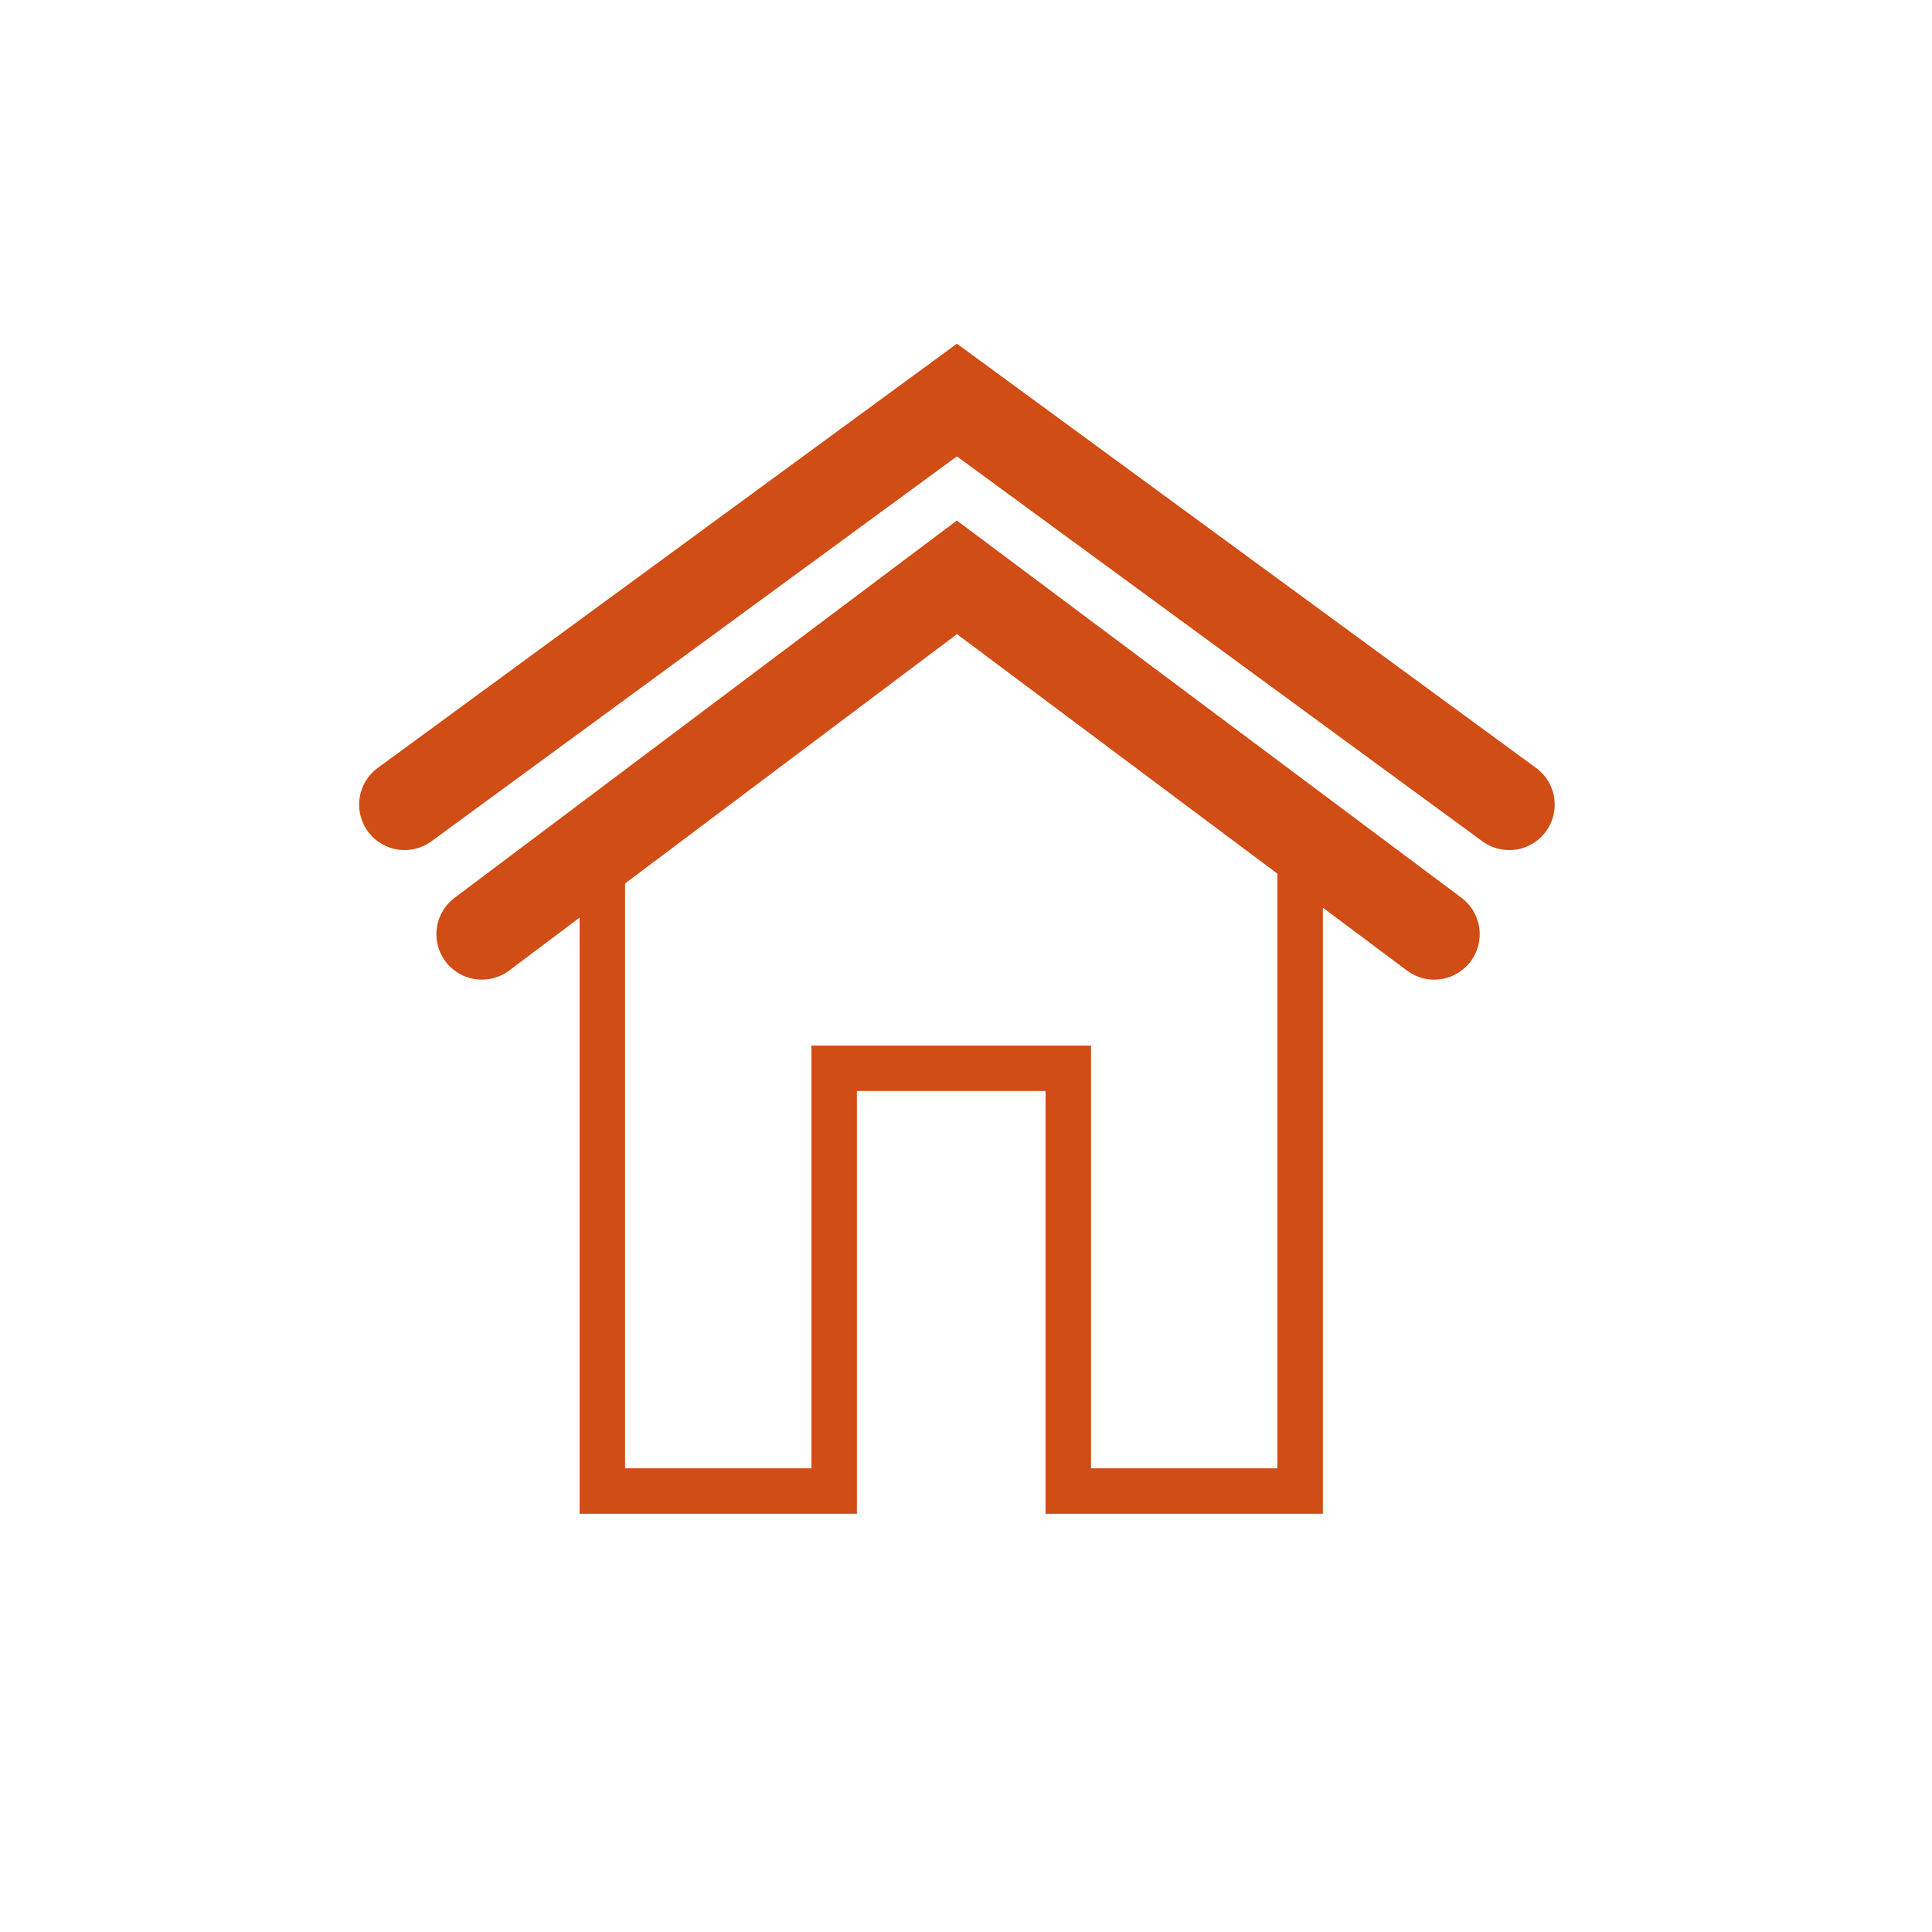 <?xml version="1.0" encoding="UTF-8"?>
<svg id="Vrstva_1" xmlns="http://www.w3.org/2000/svg" version="1.1" viewBox="0 0 85 85">
  <!-- Generator: Adobe Illustrator 29.0.1, SVG Export Plug-In . SVG Version: 2.1.0 Build 192)  -->
  <polyline points="57.2 37.7 57.2 65.6 47 65.6 47 47 36.7 47 36.7 65.6 26.5 65.6 26.5 37.7" fill="none" stroke="#d04d16" stroke-miterlimit="10" stroke-width="2"/>
  <polyline points="63.1 41.1 42.1 25.4 21.2 41.1" fill="none" stroke="#d04d16" stroke-linecap="round" stroke-width="4"/>
  <polyline points="66.4 35.4 42.1 17.6 17.8 35.4" fill="none" stroke="#d04d16" stroke-linecap="round" stroke-width="4"/>
</svg>
